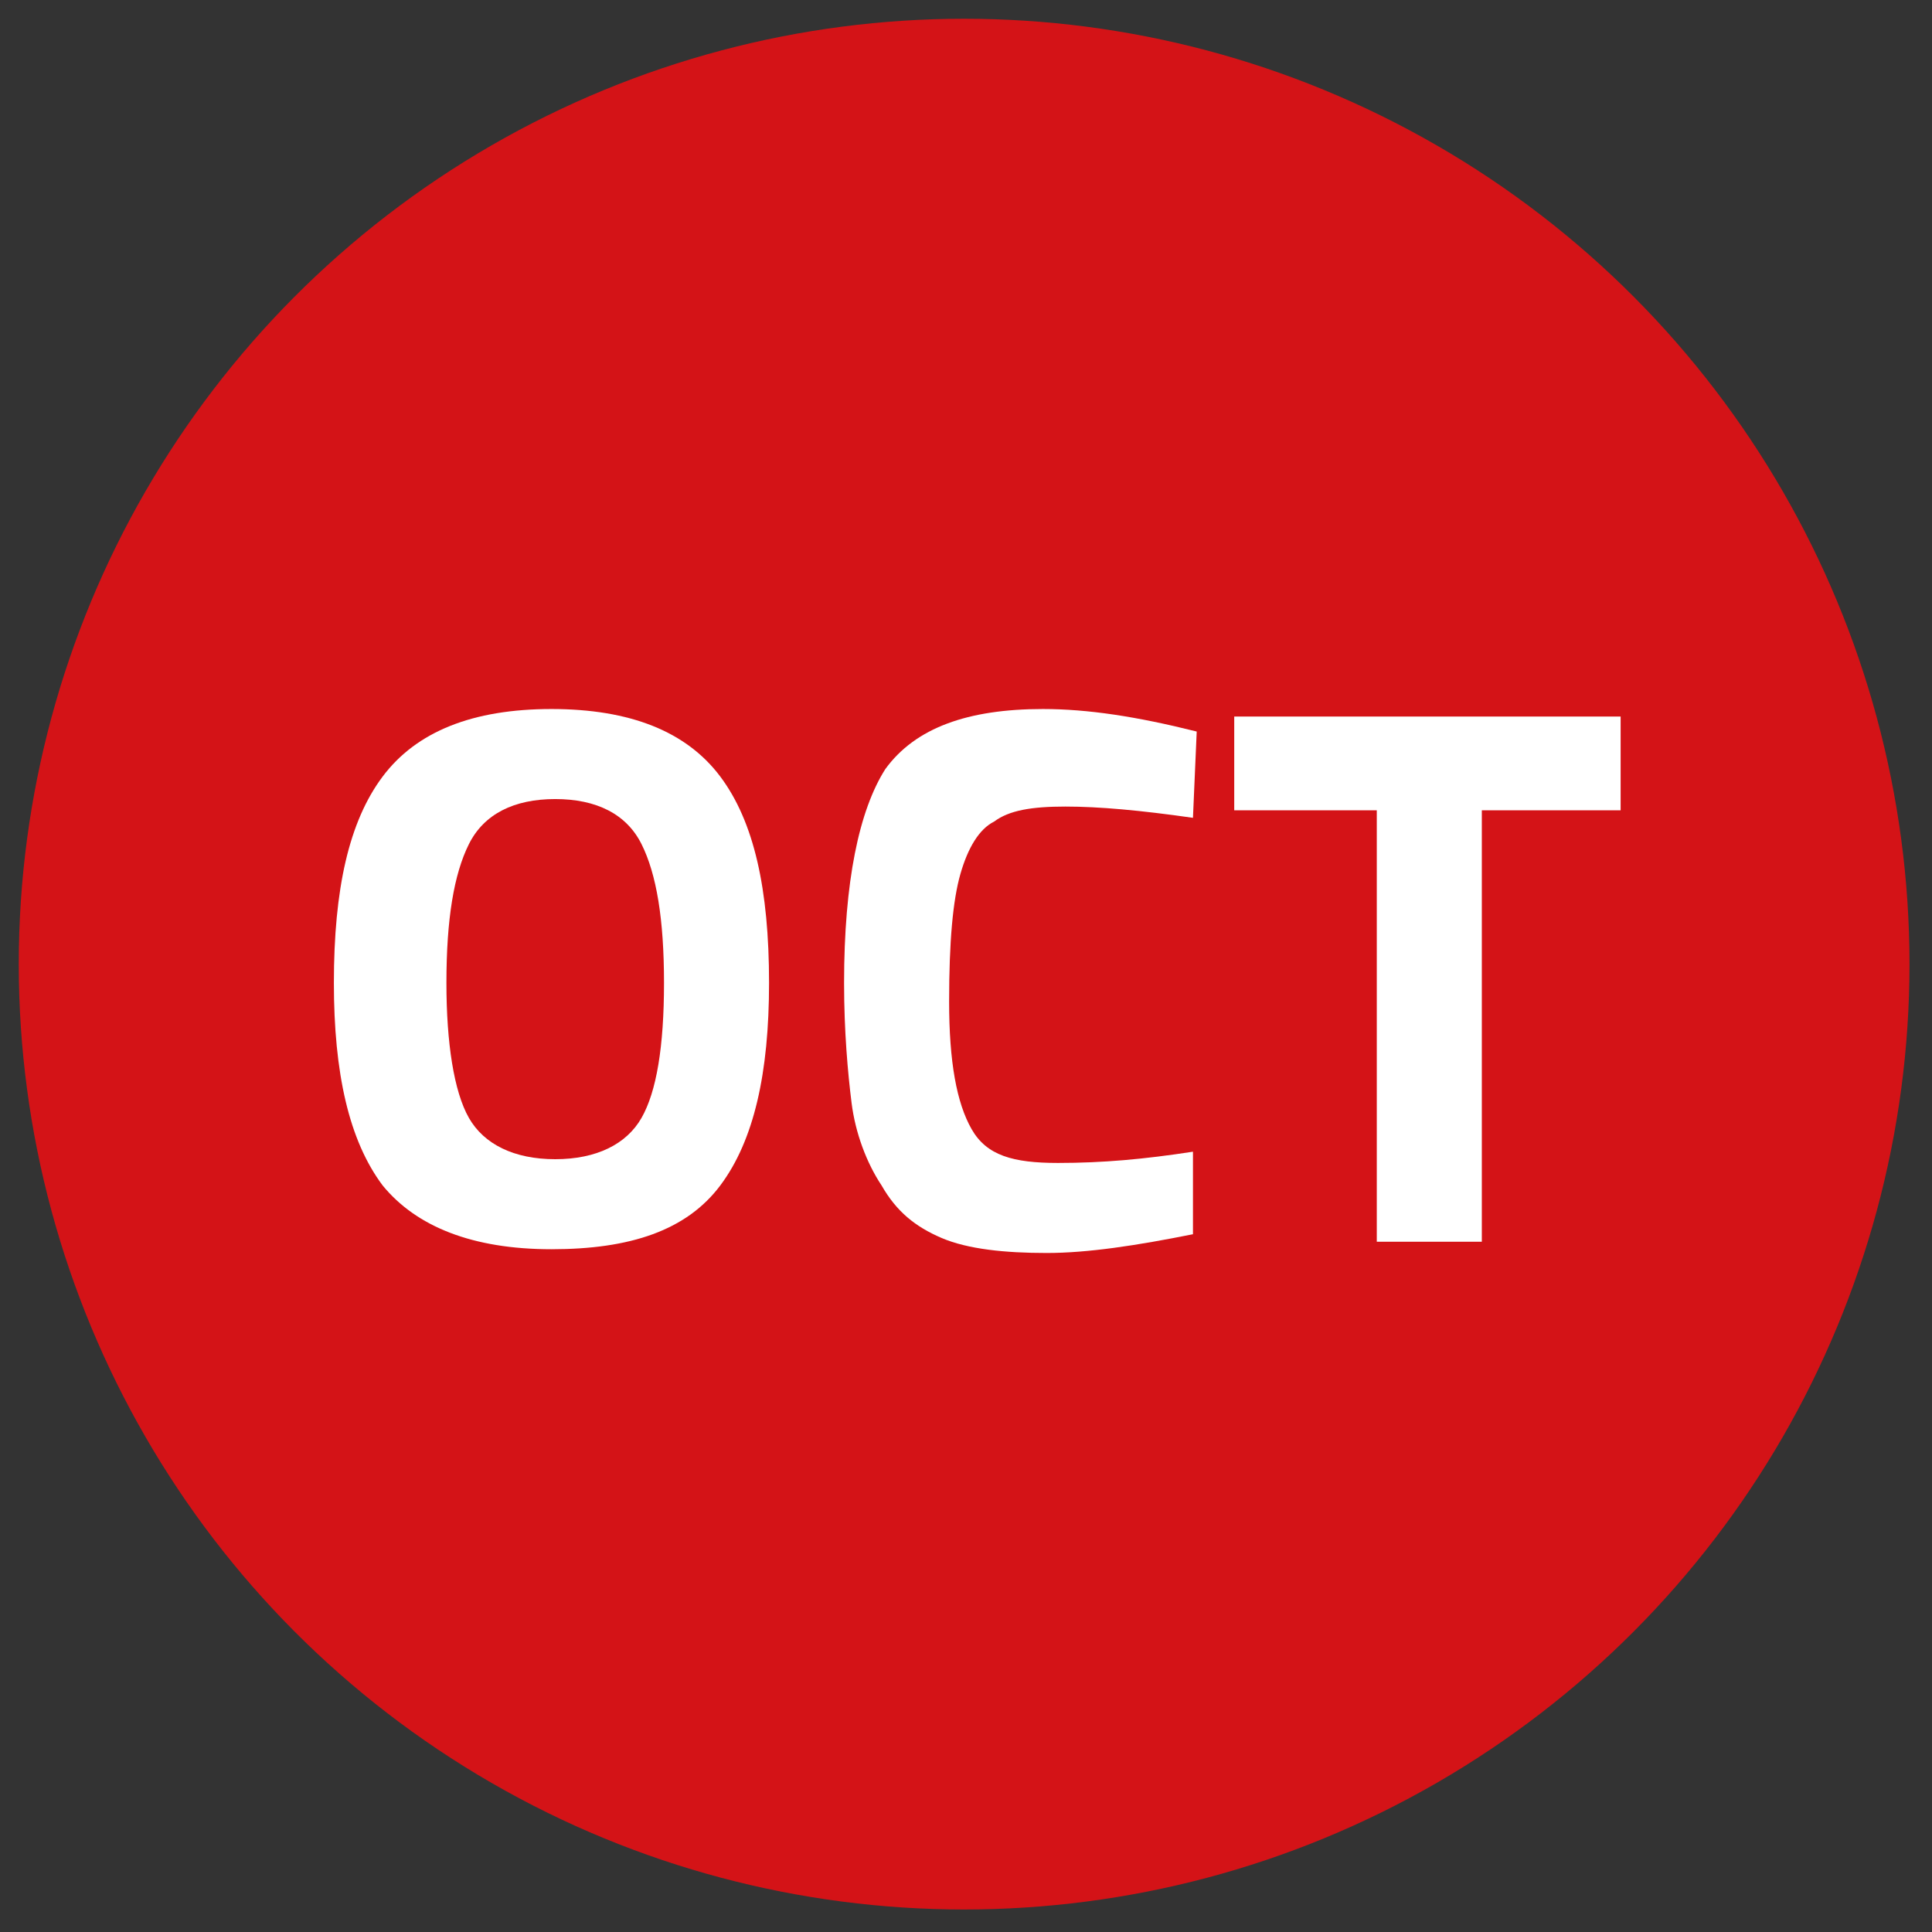 <?xml version="1.0" encoding="UTF-8"?> <!-- Generator: Adobe Illustrator 25.0.1, SVG Export Plug-In . SVG Version: 6.00 Build 0) --> <svg xmlns="http://www.w3.org/2000/svg" xmlns:xlink="http://www.w3.org/1999/xlink" version="1.1" id="Capa_1" x="0px" y="0px" width="51.5px" height="51.5px" viewBox="0 0 51.5 51.5" style="enable-background:new 0 0 51.5 51.5;" xml:space="preserve"><rect x="0" y="0" width="51.5" height="51.5" fill="#333333" stroke="none"/> <style type="text/css"> .st0{fill:#D41317;} .st1{fill:#FFFFFF;} </style> <g> <circle class="st0" cx="25.7" cy="25.7" r="25.2"></circle> <g> <g> <path class="st1" d="M19.2,31.6c-0.9,1.2-2.4,1.7-4.5,1.7c-2.1,0-3.6-0.6-4.5-1.7c-0.9-1.2-1.3-3-1.3-5.4c0-2.5,0.4-4.3,1.3-5.5 c0.9-1.2,2.4-1.8,4.5-1.8c2.1,0,3.6,0.6,4.5,1.8c0.9,1.2,1.3,3,1.3,5.5C20.5,28.6,20.1,30.4,19.2,31.6z M12.5,29.8 c0.4,0.7,1.2,1.1,2.3,1.1s1.9-0.4,2.3-1.1c0.4-0.7,0.6-1.9,0.6-3.6c0-1.7-0.2-2.9-0.6-3.7c-0.4-0.8-1.2-1.2-2.3-1.2 c-1.1,0-1.9,0.4-2.3,1.2c-0.4,0.8-0.6,2-0.6,3.7C11.9,27.8,12.1,29.1,12.5,29.8z"></path> <path class="st1" d="M31.8,32.9c-1.5,0.3-2.8,0.5-3.9,0.5s-2.1-0.1-2.8-0.4s-1.2-0.7-1.6-1.4c-0.4-0.6-0.7-1.4-0.8-2.2 s-0.2-1.9-0.2-3.2c0-2.7,0.4-4.6,1.1-5.7c0.8-1.1,2.2-1.6,4.2-1.6c1.2,0,2.5,0.2,4.1,0.6l-0.1,2.3c-1.4-0.2-2.5-0.3-3.4-0.3 c-0.9,0-1.5,0.1-1.9,0.4c-0.4,0.2-0.7,0.7-0.9,1.4c-0.2,0.7-0.3,1.8-0.3,3.4s0.2,2.7,0.6,3.4s1.1,0.9,2.3,0.9s2.3-0.1,3.6-0.3 L31.8,32.9z"></path> <path class="st1" d="M32.9,21.6v-2.5h10.3v2.5h-3.7v11.5h-2.8V21.6H32.9z"></path> </g> </g> </g> </svg> 